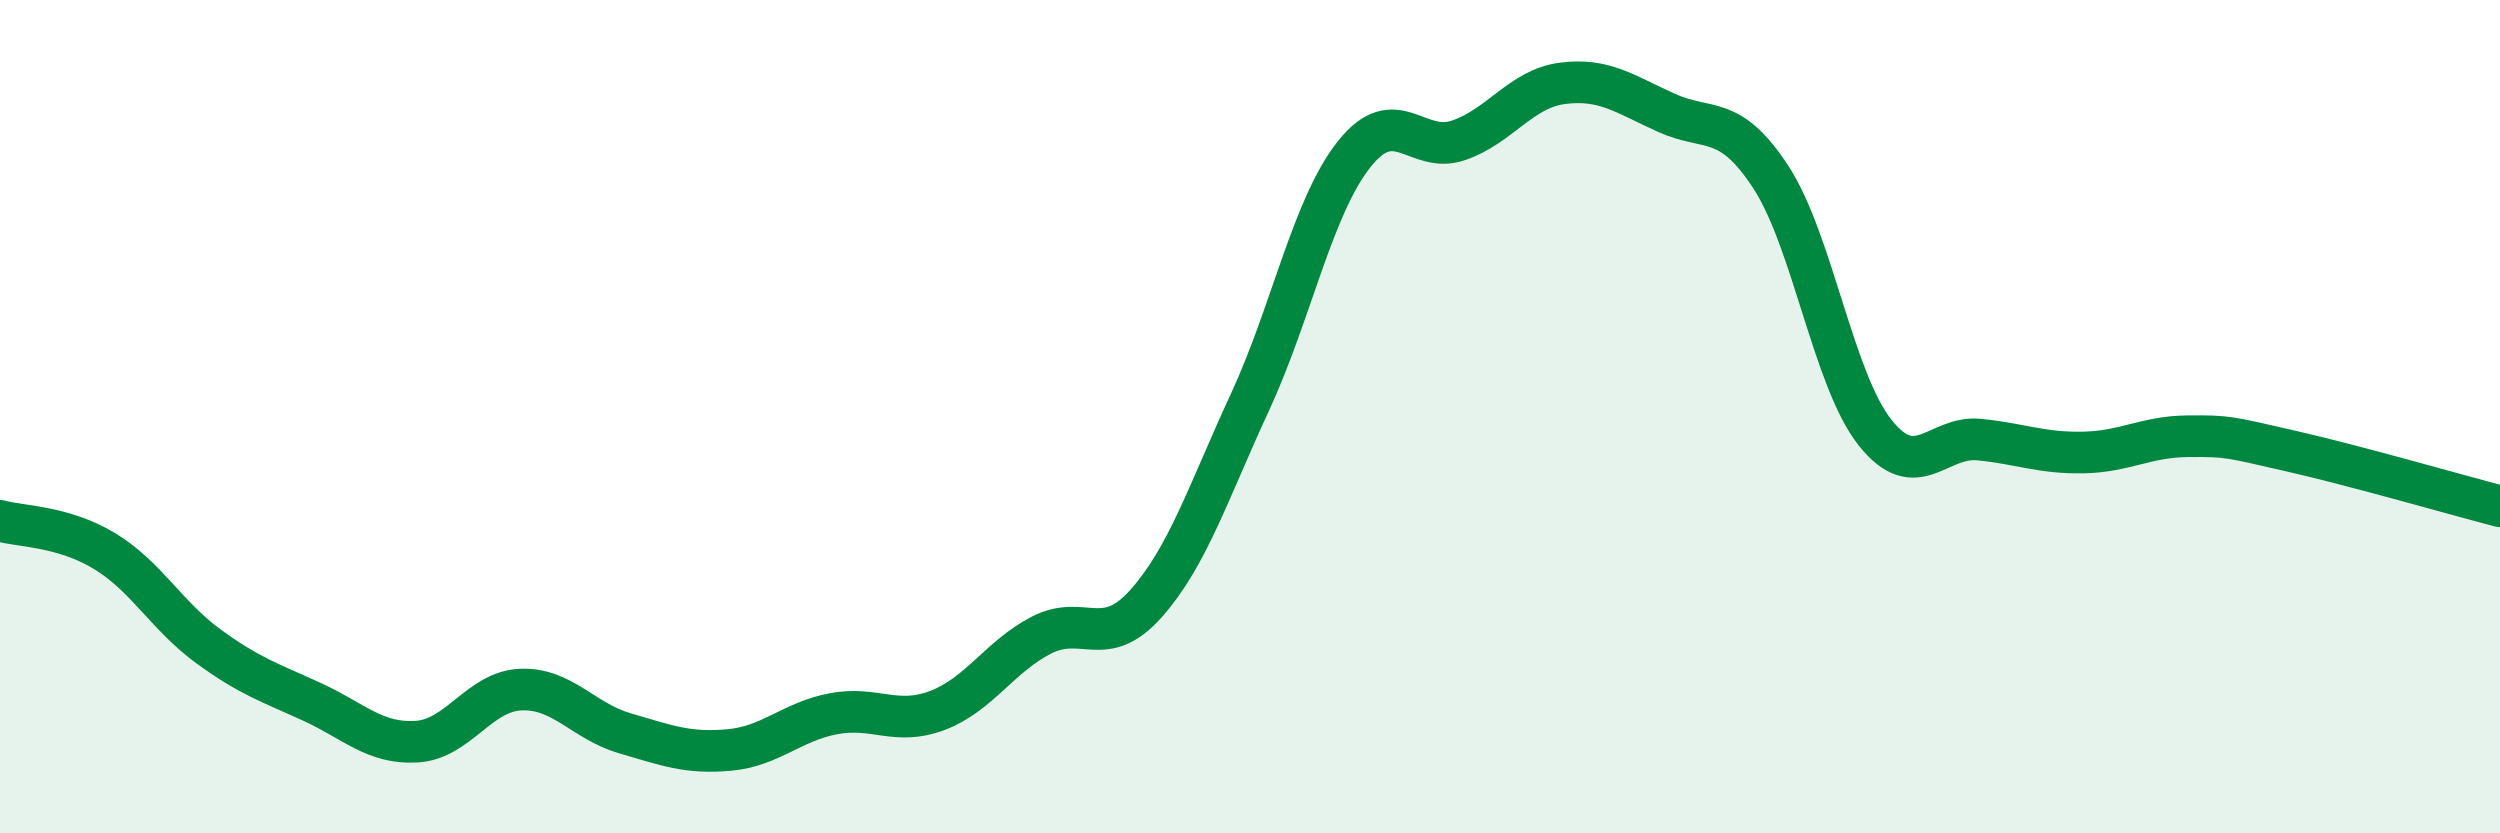 
    <svg width="60" height="20" viewBox="0 0 60 20" xmlns="http://www.w3.org/2000/svg">
      <path
        d="M 0,12.5 C 0.5,12.64 1.5,12.62 2.5,13.22 C 3.5,13.82 4,14.78 5,15.51 C 6,16.24 6.5,16.39 7.5,16.85 C 8.5,17.31 9,17.86 10,17.8 C 11,17.74 11.5,16.59 12.5,16.55 C 13.5,16.51 14,17.31 15,17.6 C 16,17.89 16.5,18.09 17.5,18 C 18.5,17.91 19,17.32 20,17.13 C 21,16.94 21.5,17.43 22.5,17.05 C 23.5,16.67 24,15.75 25,15.24 C 26,14.73 26.5,15.61 27.5,14.49 C 28.5,13.37 29,11.81 30,9.65 C 31,7.49 31.5,4.96 32.5,3.7 C 33.5,2.44 34,3.71 35,3.37 C 36,3.03 36.5,2.13 37.5,2 C 38.5,1.87 39,2.26 40,2.71 C 41,3.16 41.5,2.72 42.5,4.25 C 43.5,5.78 44,9.12 45,10.38 C 46,11.64 46.5,10.45 47.5,10.55 C 48.5,10.65 49,10.88 50,10.86 C 51,10.84 51.5,10.48 52.5,10.47 C 53.5,10.46 53.5,10.49 55,10.83 C 56.5,11.17 59,11.89 60,12.15L60 20L0 20Z"
        fill="#008740"
        opacity="0.1"
        stroke-linecap="round"
        stroke-linejoin="round"
      />
      <path
        d="M 0,12.5 C 0.5,12.64 1.5,12.62 2.5,13.22 C 3.5,13.82 4,14.78 5,15.51 C 6,16.24 6.5,16.39 7.5,16.85 C 8.5,17.31 9,17.86 10,17.8 C 11,17.74 11.5,16.59 12.5,16.55 C 13.5,16.51 14,17.31 15,17.6 C 16,17.89 16.5,18.09 17.5,18 C 18.5,17.91 19,17.32 20,17.13 C 21,16.94 21.5,17.43 22.5,17.05 C 23.5,16.67 24,15.75 25,15.24 C 26,14.73 26.5,15.61 27.5,14.49 C 28.5,13.37 29,11.81 30,9.65 C 31,7.49 31.5,4.96 32.5,3.7 C 33.5,2.44 34,3.71 35,3.37 C 36,3.03 36.5,2.13 37.5,2 C 38.5,1.87 39,2.26 40,2.71 C 41,3.16 41.5,2.72 42.5,4.25 C 43.5,5.78 44,9.12 45,10.38 C 46,11.64 46.5,10.45 47.5,10.55 C 48.5,10.65 49,10.88 50,10.86 C 51,10.84 51.5,10.48 52.5,10.47 C 53.5,10.46 53.5,10.49 55,10.83 C 56.5,11.17 59,11.89 60,12.15"
        stroke="#008740"
        stroke-width="1"
        fill="none"
        stroke-linecap="round"
        stroke-linejoin="round"
      />
    </svg>
  